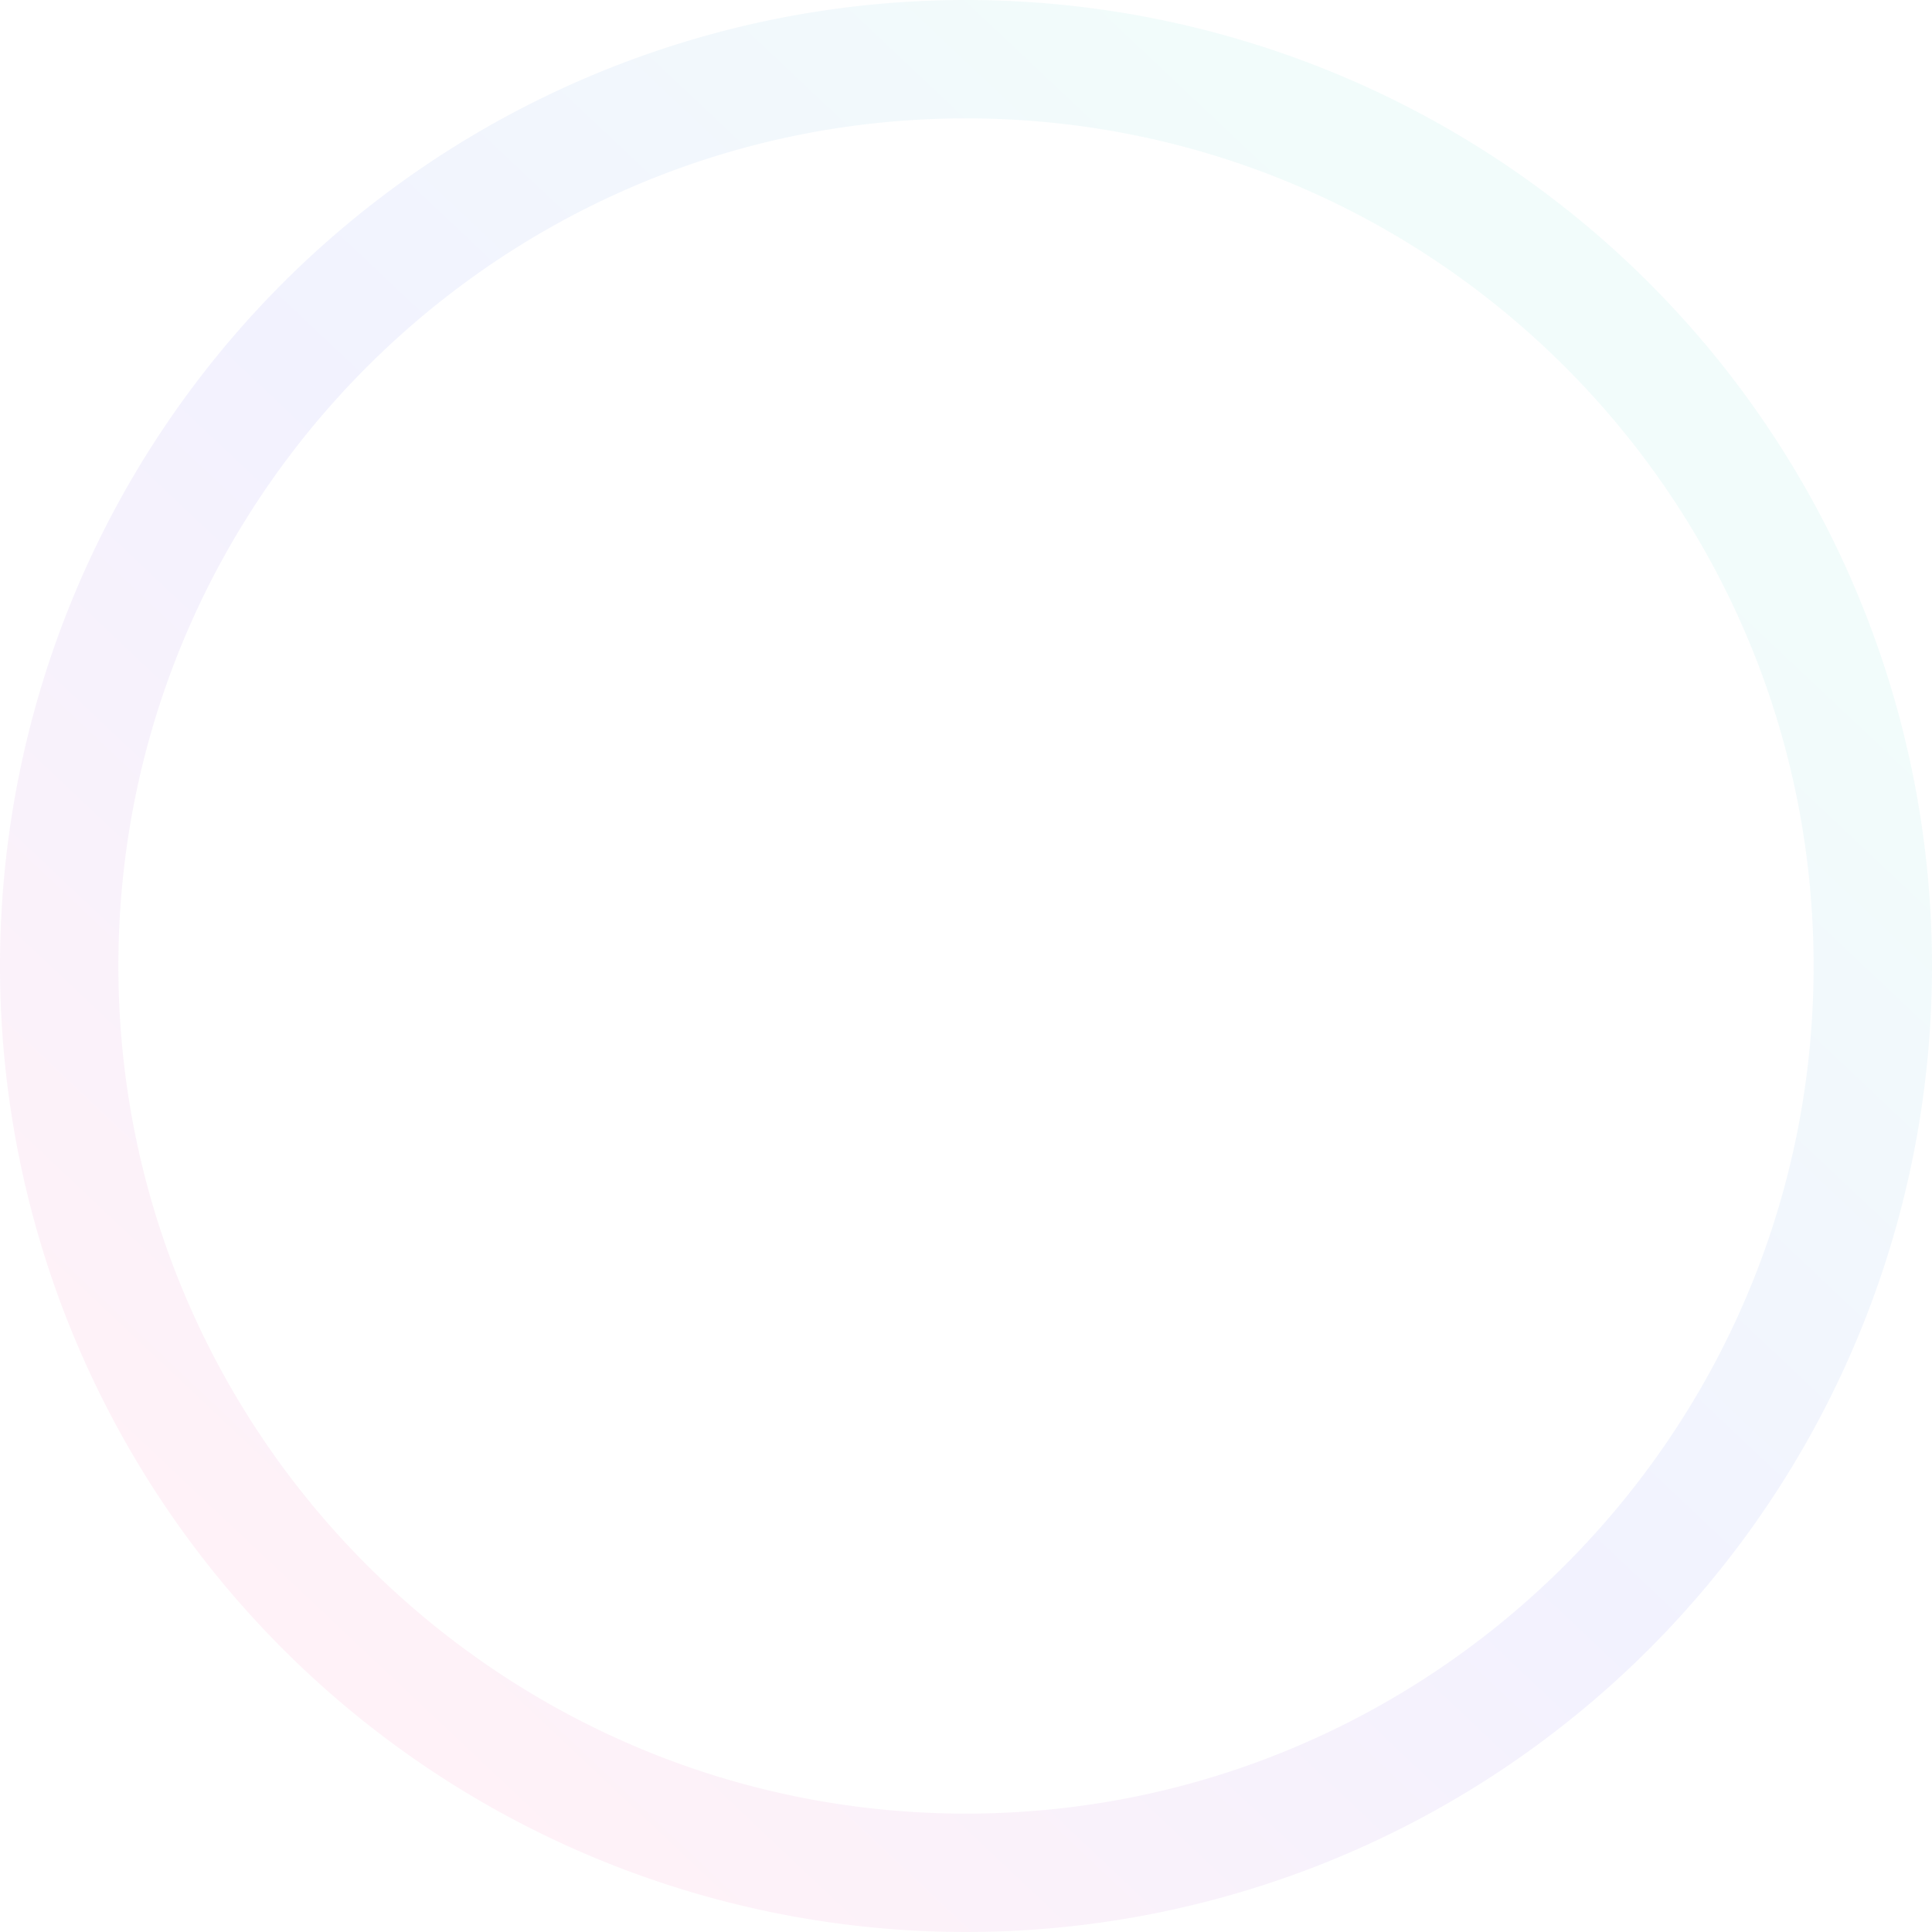 <svg xmlns="http://www.w3.org/2000/svg" xmlns:xlink="http://www.w3.org/1999/xlink" width="349.262" height="349.261" viewBox="0 0 349.262 349.261">
  <defs>
    <linearGradient id="linear-gradient" x1="0.941" y1="0.315" x2="0.314" y2="0.98" gradientUnits="objectBoundingBox">
      <stop offset="0" stop-color="#04cdad"/>
      <stop offset="0.493" stop-color="#0000fa"/>
      <stop offset="1" stop-color="#ff0074"/>
    </linearGradient>
  </defs>
  <path id="楕円形_11739_-_アウトライン" data-name="楕円形 11739 - アウトライン" d="M174.631,21.4C90.14,21.4,21.4,90.14,21.4,174.631s68.739,153.23,153.23,153.23,153.23-68.739,153.23-153.23S259.122,21.4,174.631,21.4m0-21.4A174.631,174.631,0,1,1,0,174.631,174.631,174.631,0,0,1,174.631,0Z" opacity="0.05" fill="url(#linear-gradient)"/>
</svg>
